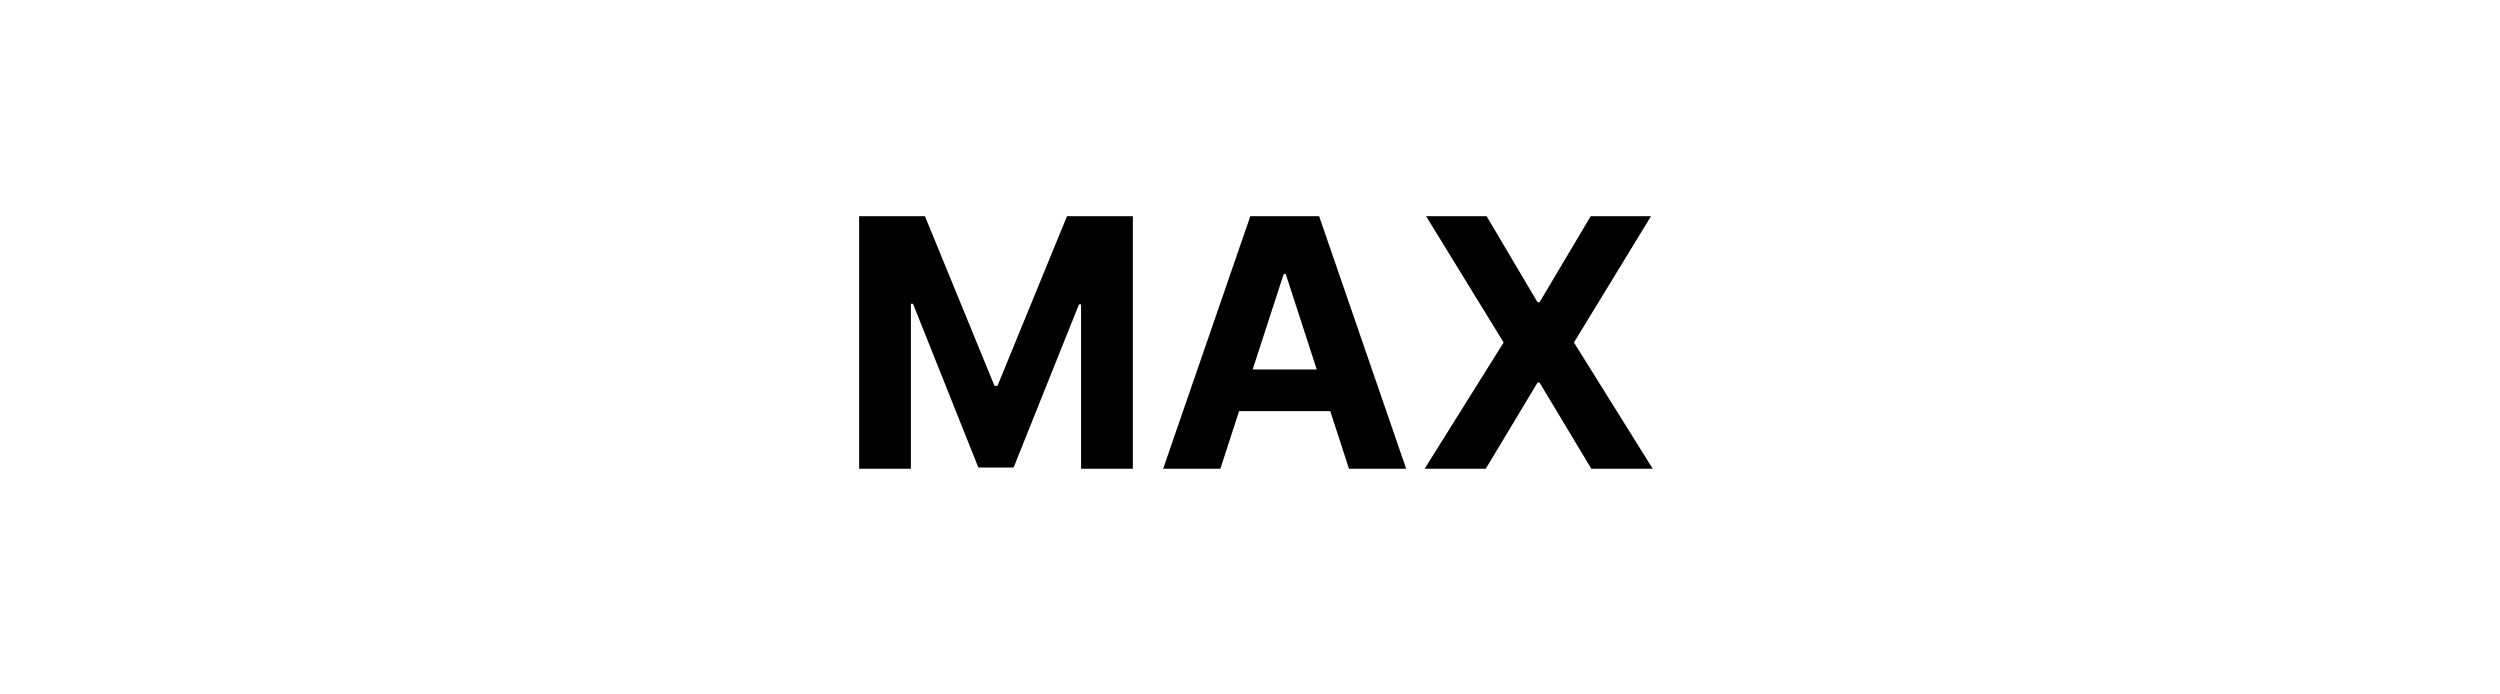 <svg width="144" height="40" viewBox="0 0 144 40" fill="none" xmlns="http://www.w3.org/2000/svg">
<path d="M49.485 12.454H53.278L57.283 22.227H57.454L61.459 12.454H65.252V27H62.269V17.533H62.148L58.384 26.929H56.353L52.589 17.497H52.468V27H49.485V12.454ZM70.293 27H66.997L72.019 12.454H75.982L80.996 27H77.701L74.057 15.778H73.943L70.293 27ZM70.087 21.283H77.871V23.683H70.087V21.283ZM85.63 12.454L88.563 17.412H88.677L91.624 12.454H95.097L90.659 19.727L95.197 27H91.66L88.677 22.035H88.563L85.58 27H82.058L86.61 19.727L82.143 12.454H85.63Z" fill="black"/>
</svg>
